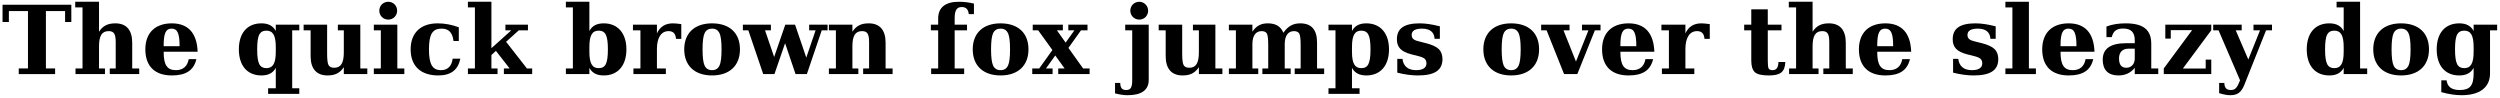 <?xml version="1.0" encoding="UTF-8"?>
<svg xmlns="http://www.w3.org/2000/svg" xmlns:xlink="http://www.w3.org/1999/xlink" width="1018px" height="40px" viewBox="0 0 1018 40" version="1.1">
<g id="surface1">
<path style=" stroke:none;fill-rule:nonzero;fill:rgb(0%,0%,0%);fill-opacity:1;" d="M 7.637 30.172 L 22.441 30.172 L 22.441 27.867 L 18.691 27.867 L 18.691 4.508 L 26.504 4.508 L 26.504 8.961 L 29.043 8.961 L 29.043 1.93 L 1.035 1.93 L 1.035 8.961 L 3.613 8.961 L 3.613 4.508 L 11.387 4.508 L 11.387 27.867 L 7.637 27.867 Z M 7.637 30.172 "/>
<path style=" stroke:none;fill-rule:nonzero;fill:rgb(0%,0%,0%);fill-opacity:1;" d="M 30.75 30.172 L 42.742 30.172 L 42.742 27.867 L 40.32 27.867 L 40.32 18.844 C 40.32 14.547 41.531 12.672 44.227 12.672 C 46.375 12.672 47.117 13.766 47.117 17.203 L 47.117 27.867 L 44.695 27.867 L 44.695 30.172 L 56.688 30.172 L 56.688 27.867 L 53.836 27.867 L 53.836 17.398 C 53.836 12.242 51.492 9.508 46.961 9.508 C 43.836 9.508 41.883 10.523 40.32 12.906 L 40.32 0.719 L 30.633 0.719 L 30.633 3.023 L 33.602 3.023 L 33.602 27.867 L 30.75 27.867 Z M 30.75 30.172 "/>
<path style=" stroke:none;fill-rule:nonzero;fill:rgb(0%,0%,0%);fill-opacity:1;" d="M 73.129 18.805 L 66.645 18.805 L 66.645 18.453 C 66.645 13.531 67.543 11.656 69.848 11.656 C 72.23 11.656 73.129 13.492 73.129 18.805 Z M 80.473 21.07 C 80.199 13.492 76.645 9.508 69.965 9.508 C 63.168 9.508 59.184 13.414 59.184 20.094 C 59.184 26.93 63.012 30.719 69.965 30.719 C 75.746 30.719 78.91 28.609 79.965 24.078 L 76.84 24.078 C 76.332 27.008 74.535 28.57 71.605 28.57 C 68.09 28.57 66.645 26.461 66.645 21.227 L 66.645 21.07 Z M 80.473 21.07 "/>
<path style=" stroke:none;fill-rule:nonzero;fill:rgb(0%,0%,0%);fill-opacity:1;" d="M 118.98 12.359 L 121.871 12.359 L 121.871 10.055 L 112.301 10.055 L 112.301 12.633 C 111.168 10.484 109.254 9.508 106.441 9.508 C 100.699 9.508 97.262 13.453 97.262 20.094 C 97.262 26.734 100.699 30.719 106.441 30.719 C 109.254 30.719 111.168 29.742 112.301 27.633 L 112.301 35.953 L 109.176 35.953 L 109.176 38.219 L 121.871 38.219 L 121.871 35.953 L 118.98 35.953 Z M 112.301 19.117 L 112.301 21.109 C 112.301 25.797 111.129 27.75 108.473 27.75 C 107.145 27.75 106.168 27.242 105.582 26.109 C 104.996 24.977 104.723 22.984 104.723 20.094 C 104.723 17.203 104.996 15.211 105.543 14.117 C 106.129 13.023 107.105 12.477 108.473 12.477 C 111.129 12.477 112.301 14.43 112.301 19.117 Z M 112.301 19.117 "/>
<path style=" stroke:none;fill-rule:nonzero;fill:rgb(0%,0%,0%);fill-opacity:1;" d="M 146.719 10.055 L 137.578 10.055 L 137.578 12.359 L 140 12.359 L 140 21.344 C 140 25.68 138.789 27.594 136.094 27.594 C 134.961 27.594 134.258 27.242 133.828 26.578 C 133.398 25.914 133.203 24.312 133.203 21.812 L 133.203 10.055 L 123.633 10.055 L 123.633 12.359 L 126.484 12.359 L 126.484 22.867 C 126.484 27.984 128.867 30.719 133.359 30.719 C 136.484 30.719 138.438 29.703 140 27.359 L 140 30.172 L 149.57 30.172 L 149.57 27.867 L 146.719 27.867 Z M 146.719 10.055 "/>
<path style=" stroke:none;fill-rule:nonzero;fill:rgb(0%,0%,0%);fill-opacity:1;" d="M 154.449 4.352 C 154.449 6.383 156.051 7.984 158.121 7.984 C 160.113 7.984 161.715 6.383 161.715 4.352 C 161.715 2.32 160.113 0.719 158.121 0.719 C 156.051 0.719 154.449 2.32 154.449 4.352 Z M 161.793 27.867 L 161.793 10.055 L 152.223 10.055 L 152.223 12.359 L 155.074 12.359 L 155.074 27.867 L 152.223 27.867 L 152.223 30.172 L 164.645 30.172 L 164.645 27.867 Z M 161.793 27.867 "/>
<path style=" stroke:none;fill-rule:nonzero;fill:rgb(0%,0%,0%);fill-opacity:1;" d="M 187.449 23.883 L 184.324 23.883 C 183.973 26.891 182.293 28.57 179.598 28.57 C 176.082 28.57 174.676 26.188 174.676 20.094 C 174.676 13.883 176.121 11.656 179.832 11.656 C 182.723 11.656 184.246 13.258 184.676 16.695 L 186.824 16.695 L 186.824 11.109 C 183.855 10.016 181.004 9.508 178.191 9.508 C 171.277 9.508 167.215 13.414 167.215 20.094 C 167.215 26.891 171.316 30.719 178.465 30.719 C 183.582 30.719 186.512 28.492 187.449 23.883 Z M 187.449 23.883 "/>
<path style=" stroke:none;fill-rule:nonzero;fill:rgb(0%,0%,0%);fill-opacity:1;" d="M 202.602 30.172 L 202.602 27.867 L 200.102 27.867 L 200.102 22.398 L 201.938 20.719 L 207.523 27.867 L 205.18 27.867 L 205.18 30.172 L 216.703 30.172 L 216.703 27.867 L 214.555 27.867 L 206.078 17.008 L 211.234 12.359 L 214.984 12.359 L 214.984 10.055 L 205.805 10.055 L 205.805 12.359 L 208.188 12.359 L 200.102 19.625 L 200.102 0.719 L 190.531 0.719 L 190.531 3.023 L 193.383 3.023 L 193.383 27.867 L 190.531 27.867 L 190.531 30.172 Z M 202.602 30.172 "/>
<path style=" stroke:none;fill-rule:nonzero;fill:rgb(0%,0%,0%);fill-opacity:1;" d="M 233.277 27.867 L 230.426 27.867 L 230.426 30.172 L 239.996 30.172 L 239.996 27.633 C 241.129 29.742 243.004 30.719 245.855 30.719 C 251.559 30.719 255.074 26.734 255.074 20.094 C 255.074 13.531 251.559 9.508 245.855 9.508 C 243.004 9.508 241.129 10.484 239.996 12.633 L 239.996 0.719 L 230.426 0.719 L 230.426 3.023 L 233.277 3.023 Z M 239.996 21.109 L 239.996 19.117 C 239.996 14.43 241.129 12.477 243.785 12.477 C 245.152 12.477 246.129 13.023 246.676 14.117 C 247.262 15.211 247.535 17.203 247.535 20.094 C 247.535 22.984 247.262 24.977 246.676 26.109 C 246.129 27.242 245.152 27.75 243.785 27.75 C 241.129 27.75 239.996 25.797 239.996 21.109 Z M 239.996 21.109 "/>
<path style=" stroke:none;fill-rule:nonzero;fill:rgb(0%,0%,0%);fill-opacity:1;" d="M 277.422 9.82 C 275.977 9.625 274.805 9.508 274.023 9.508 C 270.938 9.508 268.75 10.836 267.5 13.609 L 267.5 10.055 L 257.734 10.055 L 257.734 12.359 L 260.781 12.359 L 260.781 27.867 L 257.93 27.867 L 257.93 30.172 L 271.133 30.172 L 271.133 27.867 L 267.5 27.867 L 267.5 19.938 C 267.5 15.328 269.258 12.672 272.227 12.672 C 274.102 12.672 275.117 13.648 275.273 15.836 L 277.422 15.836 Z M 277.422 9.82 "/>
<path style=" stroke:none;fill-rule:nonzero;fill:rgb(0%,0%,0%);fill-opacity:1;" d="M 289.945 28.57 C 288.539 28.57 287.523 27.945 286.938 26.773 C 286.352 25.523 286.078 23.297 286.078 20.094 C 286.078 16.891 286.352 14.664 286.938 13.453 C 287.523 12.281 288.539 11.656 289.945 11.656 C 291.391 11.656 292.367 12.281 292.953 13.453 C 293.539 14.664 293.812 16.891 293.812 20.094 C 293.812 23.297 293.539 25.562 292.953 26.773 C 292.367 27.945 291.391 28.57 289.945 28.57 Z M 289.945 30.719 C 297.055 30.719 301.312 26.734 301.312 20.094 C 301.312 13.453 297.094 9.508 289.945 9.508 C 282.875 9.508 278.617 13.453 278.617 20.094 C 278.617 26.734 282.875 30.719 289.945 30.719 Z M 289.945 30.719 "/>
<path style=" stroke:none;fill-rule:nonzero;fill:rgb(0%,0%,0%);fill-opacity:1;" d="M 323.75 10.055 L 319.766 10.055 L 315.234 23.219 L 311.523 12.359 L 313.906 12.359 L 313.906 10.055 L 302.5 10.055 L 302.5 12.359 L 304.727 12.359 L 310.781 30.172 L 315.352 30.172 L 319.688 17.594 L 323.945 30.172 L 328.555 30.172 L 334.609 12.359 L 336.992 12.359 L 336.992 10.055 L 329.492 10.055 L 329.492 12.359 L 332.109 12.359 L 328.32 23.453 Z M 323.75 10.055 "/>
<path style=" stroke:none;fill-rule:nonzero;fill:rgb(0%,0%,0%);fill-opacity:1;" d="M 337.527 30.172 L 349.52 30.172 L 349.52 27.867 L 347.098 27.867 L 347.098 18.844 C 347.098 14.547 348.309 12.672 351.004 12.672 C 353.152 12.672 353.895 13.766 353.895 17.203 L 353.895 27.867 L 351.473 27.867 L 351.473 30.172 L 363.465 30.172 L 363.465 27.867 L 360.613 27.867 L 360.613 17.398 C 360.613 12.242 358.27 9.508 353.738 9.508 C 350.613 9.508 348.66 10.523 347.098 12.906 L 347.098 10.055 L 337.527 10.055 L 337.527 12.359 L 340.379 12.359 L 340.379 27.867 L 337.527 27.867 Z M 337.527 30.172 "/>
<path style=" stroke:none;fill-rule:nonzero;fill:rgb(0%,0%,0%);fill-opacity:1;" d="M 396.59 5.758 L 396.59 1.461 C 394.637 0.992 392.605 0.719 390.418 0.719 C 384.91 0.719 382.02 3.102 382.02 7.555 L 382.02 10.055 L 379.051 10.055 L 379.051 12.359 L 382.02 12.359 L 382.02 27.867 L 379.168 27.867 L 379.168 30.172 L 392.605 30.172 L 392.605 27.867 L 388.738 27.867 L 388.738 12.359 L 393.777 12.359 L 393.777 10.055 L 388.738 10.055 L 388.738 7.477 C 388.738 4.195 389.598 2.867 391.59 2.867 C 393.348 2.867 394.285 3.766 394.48 5.758 Z M 396.59 5.758 "/>
<path style=" stroke:none;fill-rule:nonzero;fill:rgb(0%,0%,0%);fill-opacity:1;" d="M 407.426 28.57 C 406.02 28.57 405.004 27.945 404.418 26.773 C 403.832 25.523 403.559 23.297 403.559 20.094 C 403.559 16.891 403.832 14.664 404.418 13.453 C 405.004 12.281 406.02 11.656 407.426 11.656 C 408.871 11.656 409.848 12.281 410.434 13.453 C 411.02 14.664 411.293 16.891 411.293 20.094 C 411.293 23.297 411.02 25.562 410.434 26.773 C 409.848 27.945 408.871 28.57 407.426 28.57 Z M 407.426 30.719 C 414.535 30.719 418.793 26.734 418.793 20.094 C 418.793 13.453 414.574 9.508 407.426 9.508 C 400.355 9.508 396.098 13.453 396.098 20.094 C 396.098 26.734 400.355 30.719 407.426 30.719 Z M 407.426 30.719 "/>
<path style=" stroke:none;fill-rule:nonzero;fill:rgb(0%,0%,0%);fill-opacity:1;" d="M 433.926 17.359 L 430.371 12.359 L 432.793 12.359 L 432.793 10.055 L 420.527 10.055 L 420.527 12.359 L 422.754 12.359 L 428.535 20.367 L 423.184 27.867 L 420.332 27.867 L 420.332 30.172 L 428.613 30.172 L 428.613 27.867 L 425.918 27.867 L 429.707 22.594 L 433.496 27.867 L 430.918 27.867 L 430.918 30.172 L 443.691 30.172 L 443.691 27.867 L 441.035 27.867 L 435.059 19.508 L 440.176 12.359 L 442.832 12.359 L 442.832 10.055 L 435.02 10.055 L 435.02 12.359 L 437.48 12.359 Z M 433.926 17.359 "/>
<path style=" stroke:none;fill-rule:nonzero;fill:rgb(0%,0%,0%);fill-opacity:1;" d="M 460.258 4.352 C 460.258 6.383 461.898 7.984 463.93 7.984 C 465.922 7.984 467.523 6.383 467.523 4.352 C 467.523 2.359 465.883 0.719 463.93 0.719 C 461.859 0.719 460.258 2.32 460.258 4.352 Z M 461.039 12.359 L 461.039 32.555 C 461.039 35.641 460.414 36.656 458.578 36.656 C 456.898 36.656 456.195 35.797 456.156 33.766 L 454.047 33.766 L 454.047 38.023 C 455.844 38.492 457.602 38.766 459.125 38.766 C 464.789 38.766 467.758 36.695 467.758 32.555 L 467.758 10.055 L 458.188 10.055 L 458.188 12.359 Z M 461.039 12.359 "/>
<path style=" stroke:none;fill-rule:nonzero;fill:rgb(0%,0%,0%);fill-opacity:1;" d="M 494.902 10.055 L 485.762 10.055 L 485.762 12.359 L 488.184 12.359 L 488.184 21.344 C 488.184 25.68 486.973 27.594 484.277 27.594 C 483.145 27.594 482.441 27.242 482.012 26.578 C 481.582 25.914 481.387 24.312 481.387 21.812 L 481.387 10.055 L 471.816 10.055 L 471.816 12.359 L 474.668 12.359 L 474.668 22.867 C 474.668 27.984 477.051 30.719 481.543 30.719 C 484.668 30.719 486.621 29.703 488.184 27.359 L 488.184 30.172 L 497.754 30.172 L 497.754 27.867 L 494.902 27.867 Z M 494.902 10.055 "/>
<path style=" stroke:none;fill-rule:nonzero;fill:rgb(0%,0%,0%);fill-opacity:1;" d="M 522.594 13.336 C 521.461 10.719 519.508 9.508 516.227 9.508 C 513.453 9.508 511.5 10.562 509.977 12.906 L 509.977 10.055 L 500.406 10.055 L 500.406 12.359 L 503.258 12.359 L 503.258 27.867 L 500.406 27.867 L 500.406 30.172 L 512.359 30.172 L 512.359 27.867 L 509.977 27.867 L 509.977 17.945 C 509.977 14.547 511.344 12.672 513.727 12.672 C 514.781 12.672 515.484 13.023 515.875 13.648 C 516.227 14.312 516.422 15.875 516.422 18.375 L 516.422 27.867 L 514.039 27.867 L 514.039 30.172 L 525.562 30.172 L 525.562 27.867 L 523.141 27.867 L 523.141 17.945 C 523.141 14.547 524.547 12.672 526.891 12.672 C 527.945 12.672 528.648 13.023 529.039 13.648 C 529.43 14.312 529.625 15.875 529.625 18.375 L 529.625 27.867 L 527.203 27.867 L 527.203 30.172 L 539.195 30.172 L 539.195 27.867 L 536.305 27.867 L 536.305 17.398 C 536.305 12.125 534.078 9.508 529.43 9.508 C 526.5 9.508 524.469 10.68 522.594 13.336 Z M 522.594 13.336 "/>
<path style=" stroke:none;fill-rule:nonzero;fill:rgb(0%,0%,0%);fill-opacity:1;" d="M 550.527 19.117 C 550.527 14.43 551.66 12.477 554.316 12.477 C 555.684 12.477 556.66 13.023 557.207 14.117 C 557.793 15.211 558.066 17.203 558.066 20.094 C 558.066 22.984 557.793 24.977 557.207 26.109 C 556.66 27.242 555.684 27.75 554.316 27.75 C 551.66 27.75 550.527 25.797 550.527 21.109 Z M 543.809 12.359 L 543.809 35.953 L 540.957 35.953 L 540.957 38.219 L 553.613 38.219 L 553.613 35.953 L 550.527 35.953 L 550.527 27.633 C 551.66 29.742 553.535 30.719 556.387 30.719 C 562.09 30.719 565.605 26.734 565.605 20.094 C 565.605 13.531 562.09 9.508 556.387 9.508 C 553.535 9.508 551.66 10.484 550.527 12.633 L 550.527 10.055 L 540.957 10.055 L 540.957 12.359 Z M 543.809 12.359 "/>
<path style=" stroke:none;fill-rule:nonzero;fill:rgb(0%,0%,0%);fill-opacity:1;" d="M 568.973 29.586 C 572.059 30.367 574.871 30.719 577.371 30.719 C 584.168 30.719 587.371 28.609 587.371 24.078 C 587.371 22.359 586.863 20.953 585.848 19.977 C 584.832 19 583.035 18.141 580.379 17.516 L 577.645 16.812 C 575.496 16.305 574.832 15.562 574.832 14.195 C 574.832 12.555 576.238 11.656 579.012 11.656 C 582.254 11.656 584.012 13.062 584.168 15.797 L 586.316 15.797 L 586.316 10.719 C 583.074 9.898 580.418 9.508 578.074 9.508 C 571.746 9.508 568.816 11.617 568.816 15.992 C 568.816 19.234 570.535 21.07 574.715 22.125 L 577.488 22.828 C 580.105 23.453 580.848 24.234 580.848 25.836 C 580.848 27.594 579.363 28.57 576.629 28.57 C 573.387 28.57 571.434 26.969 571.082 23.961 L 568.973 23.961 Z M 568.973 29.586 "/>
<path style=" stroke:none;fill-rule:nonzero;fill:rgb(0%,0%,0%);fill-opacity:1;" d="M 615.352 28.57 C 613.945 28.57 612.93 27.945 612.344 26.773 C 611.758 25.523 611.484 23.297 611.484 20.094 C 611.484 16.891 611.758 14.664 612.344 13.453 C 612.93 12.281 613.945 11.656 615.352 11.656 C 616.797 11.656 617.773 12.281 618.359 13.453 C 618.945 14.664 619.219 16.891 619.219 20.094 C 619.219 23.297 618.945 25.562 618.359 26.773 C 617.773 27.945 616.797 28.57 615.352 28.57 Z M 615.352 30.719 C 622.461 30.719 626.719 26.734 626.719 20.094 C 626.719 13.453 622.5 9.508 615.352 9.508 C 608.281 9.508 604.023 13.453 604.023 20.094 C 604.023 26.734 608.281 30.719 615.352 30.719 Z M 615.352 30.719 "/>
<path style=" stroke:none;fill-rule:nonzero;fill:rgb(0%,0%,0%);fill-opacity:1;" d="M 636.891 30.172 L 642.281 30.172 L 649.43 12.359 L 651.734 12.359 L 651.734 10.055 L 644.195 10.055 L 644.195 12.359 L 646.812 12.359 L 641.734 25.055 L 636.656 12.359 L 639.117 12.359 L 639.117 10.055 L 627.555 10.055 L 627.555 12.359 L 629.781 12.359 Z M 636.891 30.172 "/>
<path style=" stroke:none;fill-rule:nonzero;fill:rgb(0%,0%,0%);fill-opacity:1;" d="M 666.309 18.805 L 659.824 18.805 L 659.824 18.453 C 659.824 13.531 660.723 11.656 663.027 11.656 C 665.41 11.656 666.309 13.492 666.309 18.805 Z M 673.652 21.07 C 673.379 13.492 669.824 9.508 663.145 9.508 C 656.348 9.508 652.363 13.414 652.363 20.094 C 652.363 26.93 656.191 30.719 663.145 30.719 C 668.926 30.719 672.09 28.609 673.145 24.078 L 670.02 24.078 C 669.512 27.008 667.715 28.57 664.785 28.57 C 661.27 28.57 659.824 26.461 659.824 21.227 L 659.824 21.07 Z M 673.652 21.07 "/>
<path style=" stroke:none;fill-rule:nonzero;fill:rgb(0%,0%,0%);fill-opacity:1;" d="M 696.219 9.82 C 694.773 9.625 693.602 9.508 692.82 9.508 C 689.734 9.508 687.547 10.836 686.297 13.609 L 686.297 10.055 L 676.531 10.055 L 676.531 12.359 L 679.578 12.359 L 679.578 27.867 L 676.727 27.867 L 676.727 30.172 L 689.93 30.172 L 689.93 27.867 L 686.297 27.867 L 686.297 19.938 C 686.297 15.328 688.055 12.672 691.023 12.672 C 692.898 12.672 693.914 13.648 694.07 15.836 L 696.219 15.836 Z M 696.219 9.82 "/>
<path style=" stroke:none;fill-rule:nonzero;fill:rgb(0%,0%,0%);fill-opacity:1;" d="M 713.121 12.359 L 713.121 24.664 C 713.121 26.969 713.629 28.531 714.605 29.43 C 715.582 30.289 717.457 30.719 720.23 30.719 C 725.074 30.719 726.793 29.273 726.988 25.25 L 724.176 25.25 C 724.137 27.555 723.355 28.57 721.754 28.57 C 721.051 28.57 720.504 28.375 720.23 27.945 C 719.957 27.555 719.84 26.422 719.84 24.664 L 719.84 12.359 L 725.426 12.359 L 725.426 10.055 L 719.84 10.055 L 719.84 3.805 L 713.121 3.805 L 713.121 10.055 L 710.23 10.055 L 710.23 12.359 Z M 713.121 12.359 "/>
<path style=" stroke:none;fill-rule:nonzero;fill:rgb(0%,0%,0%);fill-opacity:1;" d="M 728.516 30.172 L 740.508 30.172 L 740.508 27.867 L 738.086 27.867 L 738.086 18.844 C 738.086 14.547 739.297 12.672 741.992 12.672 C 744.141 12.672 744.883 13.766 744.883 17.203 L 744.883 27.867 L 742.461 27.867 L 742.461 30.172 L 754.453 30.172 L 754.453 27.867 L 751.602 27.867 L 751.602 17.398 C 751.602 12.242 749.258 9.508 744.727 9.508 C 741.602 9.508 739.648 10.523 738.086 12.906 L 738.086 0.719 L 728.398 0.719 L 728.398 3.023 L 731.367 3.023 L 731.367 27.867 L 728.516 27.867 Z M 728.516 30.172 "/>
<path style=" stroke:none;fill-rule:nonzero;fill:rgb(0%,0%,0%);fill-opacity:1;" d="M 770.895 18.805 L 764.41 18.805 L 764.41 18.453 C 764.41 13.531 765.309 11.656 767.613 11.656 C 769.996 11.656 770.895 13.492 770.895 18.805 Z M 778.238 21.07 C 777.965 13.492 774.41 9.508 767.73 9.508 C 760.934 9.508 756.949 13.414 756.949 20.094 C 756.949 26.93 760.777 30.719 767.73 30.719 C 773.512 30.719 776.676 28.609 777.73 24.078 L 774.605 24.078 C 774.098 27.008 772.301 28.57 769.371 28.57 C 765.855 28.57 764.41 26.461 764.41 21.227 L 764.41 21.07 Z M 778.238 21.07 "/>
<path style=" stroke:none;fill-rule:nonzero;fill:rgb(0%,0%,0%);fill-opacity:1;" d="M 795.297 29.586 C 798.383 30.367 801.195 30.719 803.695 30.719 C 810.492 30.719 813.695 28.609 813.695 24.078 C 813.695 22.359 813.188 20.953 812.172 19.977 C 811.156 19 809.359 18.141 806.703 17.516 L 803.969 16.812 C 801.82 16.305 801.156 15.562 801.156 14.195 C 801.156 12.555 802.562 11.656 805.336 11.656 C 808.578 11.656 810.336 13.062 810.492 15.797 L 812.641 15.797 L 812.641 10.719 C 809.398 9.898 806.742 9.508 804.398 9.508 C 798.07 9.508 795.141 11.617 795.141 15.992 C 795.141 19.234 796.859 21.07 801.039 22.125 L 803.812 22.828 C 806.43 23.453 807.172 24.234 807.172 25.836 C 807.172 27.594 805.688 28.57 802.953 28.57 C 799.711 28.57 797.758 26.969 797.406 23.961 L 795.297 23.961 Z M 795.297 29.586 "/>
<path style=" stroke:none;fill-rule:nonzero;fill:rgb(0%,0%,0%);fill-opacity:1;" d="M 826.168 27.867 L 826.168 0.719 L 816.598 0.719 L 816.598 3.023 L 819.449 3.023 L 819.449 27.867 L 816.598 27.867 L 816.598 30.172 L 829.02 30.172 L 829.02 27.867 Z M 826.168 27.867 "/>
<path style=" stroke:none;fill-rule:nonzero;fill:rgb(0%,0%,0%);fill-opacity:1;" d="M 845.535 18.805 L 839.051 18.805 L 839.051 18.453 C 839.051 13.531 839.949 11.656 842.254 11.656 C 844.637 11.656 845.535 13.492 845.535 18.805 Z M 852.879 21.07 C 852.605 13.492 849.051 9.508 842.371 9.508 C 835.574 9.508 831.59 13.414 831.59 20.094 C 831.59 26.93 835.418 30.719 842.371 30.719 C 848.152 30.719 851.316 28.609 852.371 24.078 L 849.246 24.078 C 848.738 27.008 846.941 28.57 844.012 28.57 C 840.496 28.57 839.051 26.461 839.051 21.227 L 839.051 21.07 Z M 852.879 21.07 "/>
<path style=" stroke:none;fill-rule:nonzero;fill:rgb(0%,0%,0%);fill-opacity:1;" d="M 875.992 17.828 C 875.992 12.086 872.711 9.508 865.562 9.508 C 862.711 9.508 860.133 9.898 857.75 10.797 L 857.75 15.133 L 859.898 15.133 C 860.523 12.633 861.891 11.617 864.547 11.617 C 867.75 11.617 869.273 13.141 869.273 16.383 L 869.273 17.594 L 865.758 17.594 C 859.391 17.594 856.227 19.82 856.227 24.312 C 856.227 28.453 858.453 30.719 862.594 30.719 C 865.406 30.719 867.516 29.742 869.273 27.633 L 869.273 30.172 L 878.844 30.172 L 878.844 27.867 L 875.992 27.867 Z M 869.273 23.844 C 869.273 26.07 867.867 27.594 865.836 27.594 C 863.805 27.594 862.867 26.305 862.867 23.766 C 862.867 21.266 864.273 19.82 866.734 19.82 L 869.273 19.82 Z M 869.273 23.844 "/>
<path style=" stroke:none;fill-rule:nonzero;fill:rgb(0%,0%,0%);fill-opacity:1;" d="M 881.09 30.172 L 900.426 30.172 L 900.426 24.273 L 898.16 24.273 L 898.16 27.906 L 888.863 27.906 L 900.426 12.32 L 900.426 10.055 L 881.715 10.055 L 881.715 15.719 L 883.941 15.719 L 883.941 12.281 L 892.613 12.281 L 881.09 27.867 Z M 881.09 30.172 "/>
<path style=" stroke:none;fill-rule:nonzero;fill:rgb(0%,0%,0%);fill-opacity:1;" d="M 913.832 34.703 L 922.738 12.359 L 925.16 12.359 L 925.16 10.055 L 917.621 10.055 L 917.621 12.359 L 920.277 12.359 L 915.512 24.234 L 910.395 12.359 L 912.816 12.359 L 912.816 10.055 L 901.215 10.055 L 901.215 12.359 L 903.402 12.359 L 912.152 32.711 L 911.84 33.414 C 910.863 35.914 910.004 36.656 908.363 36.656 C 906.645 36.656 905.785 35.758 905.746 33.766 L 903.637 33.766 L 903.637 37.945 C 905.355 38.453 906.918 38.766 908.168 38.766 C 911.059 38.766 912.621 37.633 913.832 34.703 Z M 913.832 34.703 "/>
<path style=" stroke:none;fill-rule:nonzero;fill:rgb(0%,0%,0%);fill-opacity:1;" d="M 954.348 21.109 C 954.348 25.797 953.176 27.75 950.52 27.75 C 949.191 27.75 948.215 27.242 947.629 26.109 C 947.043 24.977 946.77 22.984 946.77 20.094 C 946.77 17.203 947.043 15.211 947.59 14.117 C 948.176 13.023 949.152 12.477 950.52 12.477 C 953.176 12.477 954.348 14.43 954.348 19.117 Z M 961.027 27.867 L 961.027 0.719 L 951.457 0.719 L 951.457 3.023 L 954.348 3.023 L 954.348 12.633 C 953.215 10.484 951.301 9.508 948.488 9.508 C 942.746 9.508 939.309 13.453 939.309 20.094 C 939.309 26.734 942.746 30.719 948.488 30.719 C 951.301 30.719 953.215 29.742 954.348 27.633 L 954.348 30.172 L 963.918 30.172 L 963.918 27.867 Z M 961.027 27.867 "/>
<path style=" stroke:none;fill-rule:nonzero;fill:rgb(0%,0%,0%);fill-opacity:1;" d="M 977.715 28.57 C 976.309 28.57 975.293 27.945 974.707 26.773 C 974.121 25.523 973.848 23.297 973.848 20.094 C 973.848 16.891 974.121 14.664 974.707 13.453 C 975.293 12.281 976.309 11.656 977.715 11.656 C 979.16 11.656 980.137 12.281 980.723 13.453 C 981.309 14.664 981.582 16.891 981.582 20.094 C 981.582 23.297 981.309 25.562 980.723 26.773 C 980.137 27.945 979.16 28.57 977.715 28.57 Z M 977.715 30.719 C 984.824 30.719 989.082 26.734 989.082 20.094 C 989.082 13.453 984.863 9.508 977.715 9.508 C 970.645 9.508 966.387 13.453 966.387 20.094 C 966.387 26.734 970.645 30.719 977.715 30.719 Z M 977.715 30.719 "/>
<path style=" stroke:none;fill-rule:nonzero;fill:rgb(0%,0%,0%);fill-opacity:1;" d="M 1013.941 12.359 L 1016.832 12.359 L 1016.832 10.055 L 1007.262 10.055 L 1007.262 12.633 C 1006.129 10.484 1004.215 9.508 1001.402 9.508 C 995.66 9.508 992.223 13.453 992.223 20.094 C 992.223 26.734 995.66 30.719 1001.402 30.719 C 1004.215 30.719 1006.129 29.742 1007.262 27.633 L 1007.262 29.898 C 1007.262 34.898 1005.738 36.656 1001.598 36.656 C 998.316 36.656 996.598 35.367 996.246 32.711 L 994.098 32.711 L 994.098 37.516 C 997.027 38.336 999.723 38.766 1002.418 38.766 C 1009.723 38.766 1013.941 35.602 1013.941 29.898 Z M 1007.262 19.117 L 1007.262 21.109 C 1007.262 25.797 1006.09 27.75 1003.434 27.75 C 1002.105 27.75 1001.129 27.242 1000.543 26.109 C 999.957 24.977 999.684 22.984 999.684 20.094 C 999.684 17.203 999.957 15.211 1000.504 14.117 C 1001.09 13.023 1002.066 12.477 1003.434 12.477 C 1006.09 12.477 1007.262 14.43 1007.262 19.117 Z M 1007.262 19.117 "/>
</g>
</svg>
